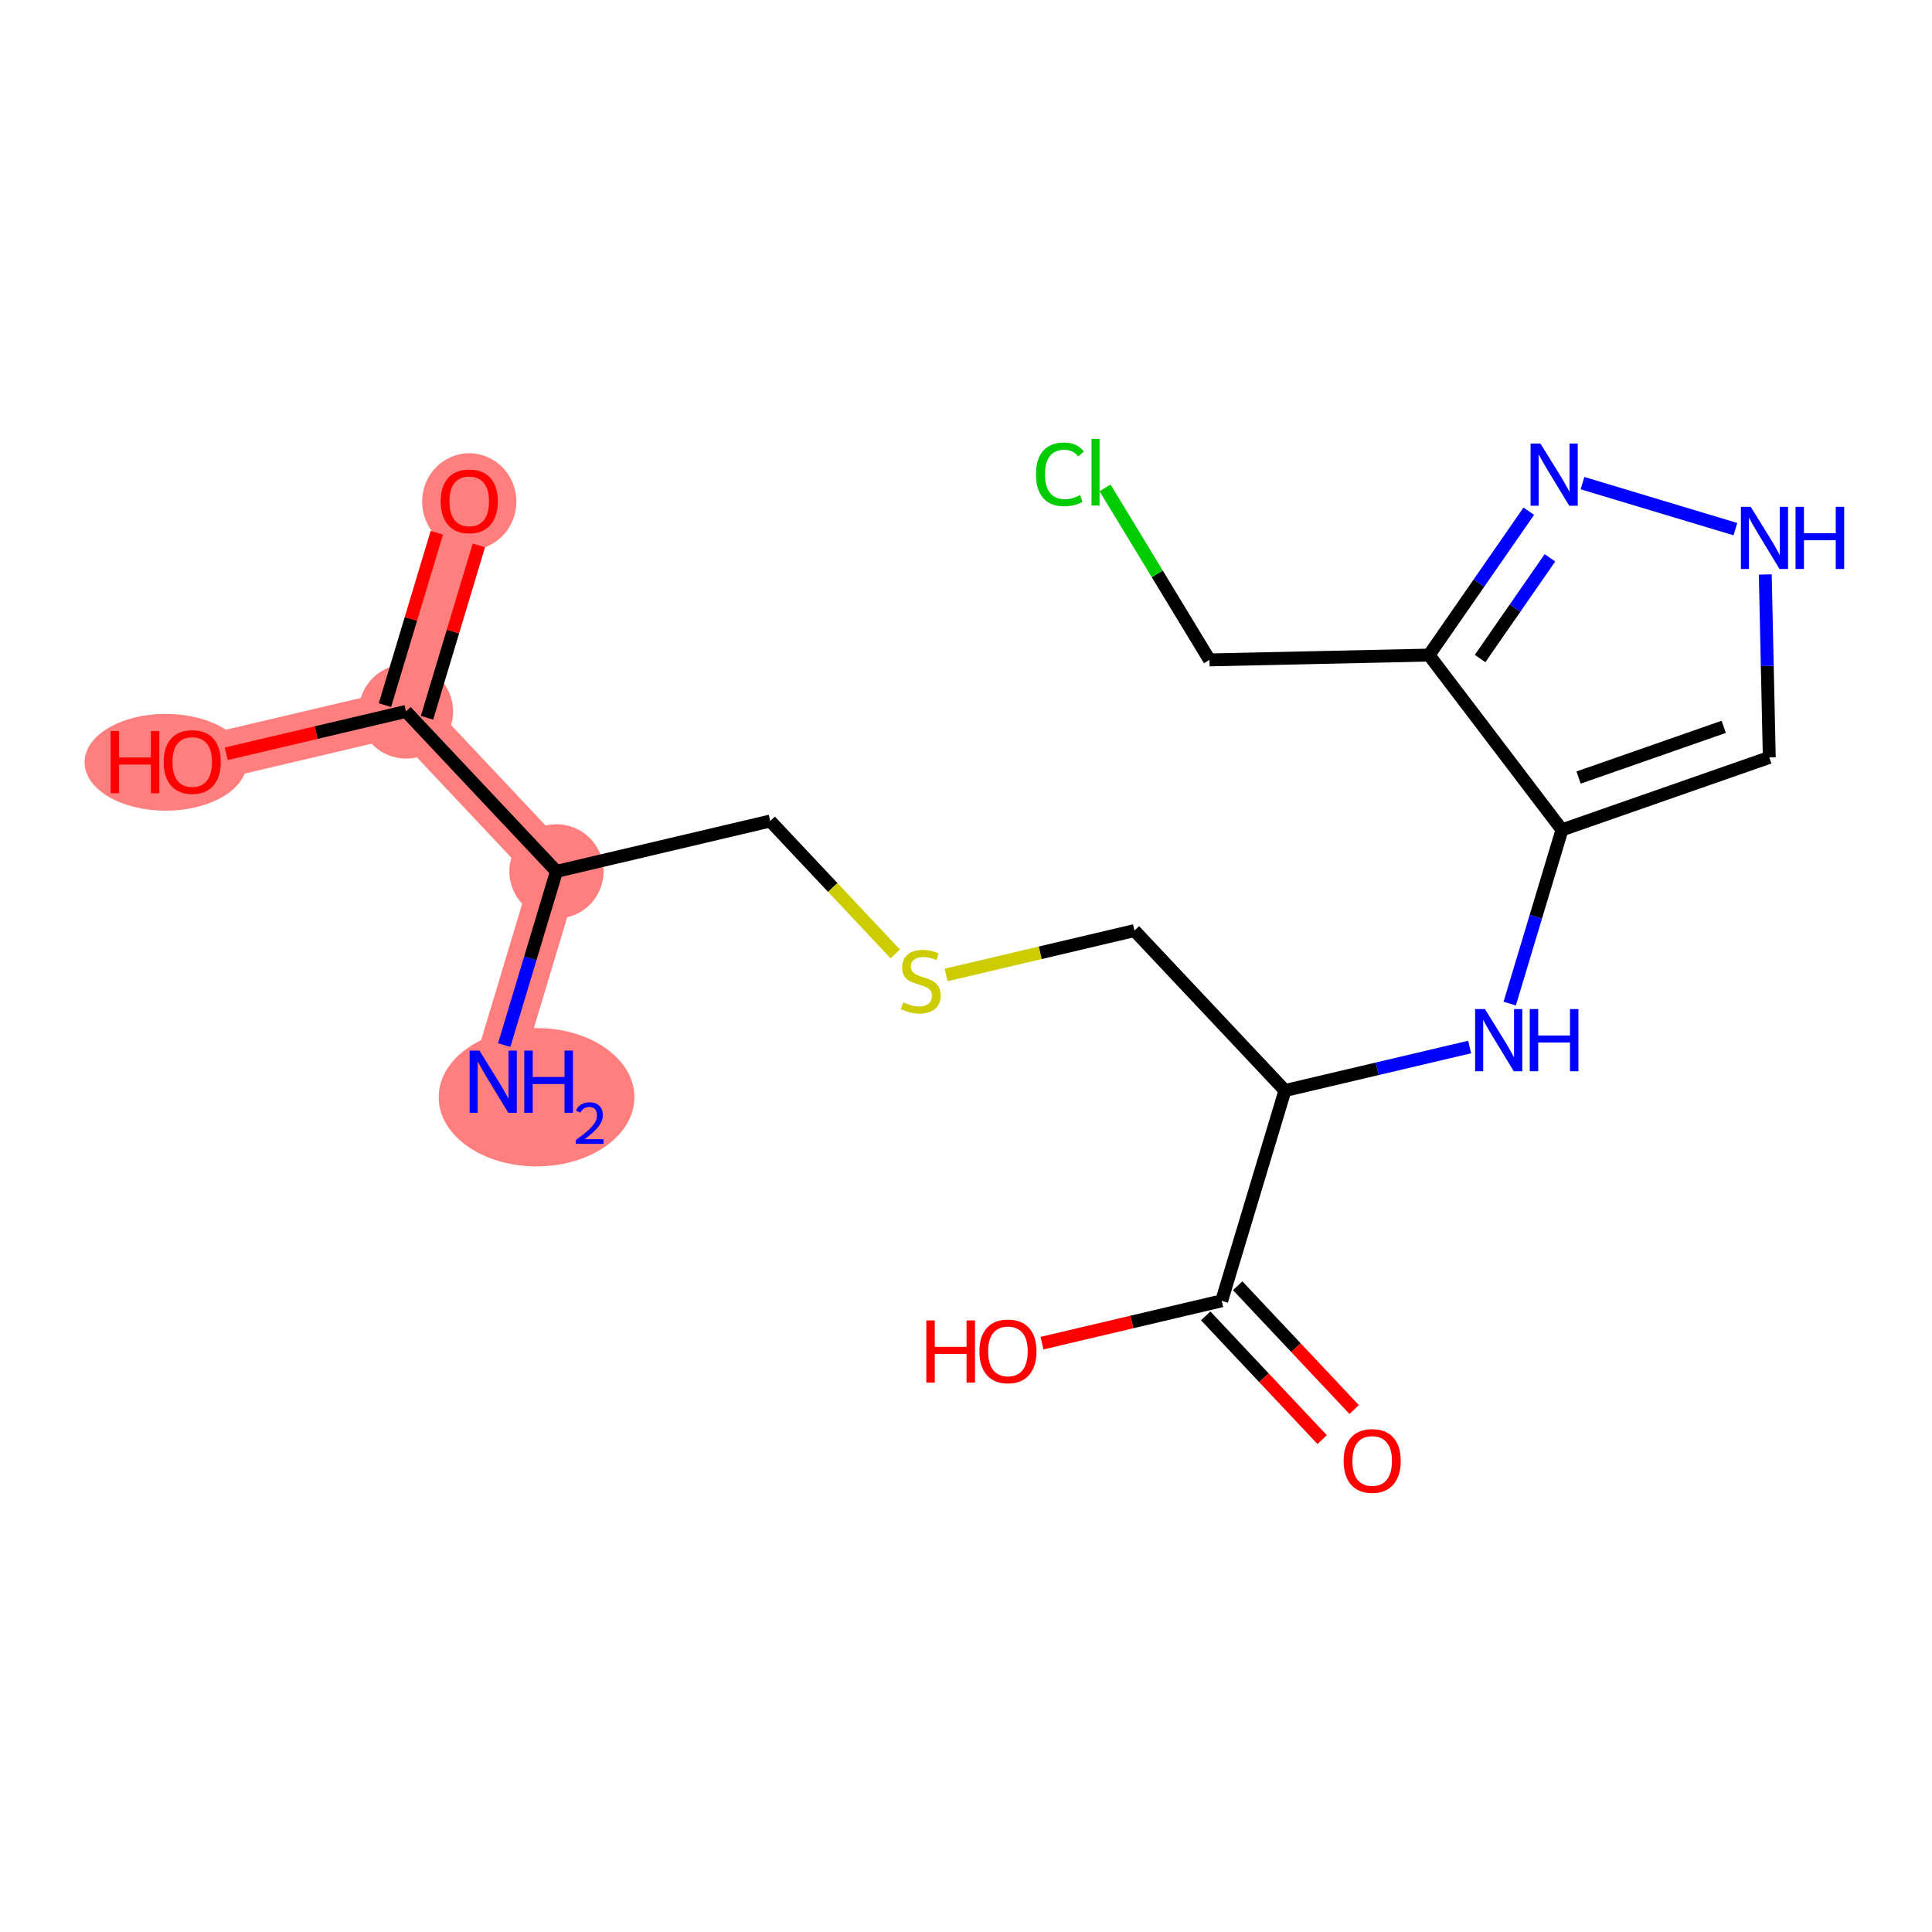 <?xml version='1.0' encoding='iso-8859-1'?>
<svg version='1.1' baseProfile='full'
              xmlns='http://www.w3.org/2000/svg'
                      xmlns:rdkit='http://www.rdkit.org/xml'
                      xmlns:xlink='http://www.w3.org/1999/xlink'
                  xml:space='preserve'
width='300px' height='300px' viewBox='0 0 300 300'>
<!-- END OF HEADER -->
<rect style='opacity:1.0;fill:#FFFFFF;stroke:none' width='300' height='300' x='0' y='0'> </rect>
<rect style='opacity:1.0;fill:#FFFFFF;stroke:none' width='300' height='300' x='0' y='0'> </rect>
<path d='M 76.586,167.961 L 86.409,135.307' style='fill:none;fill-rule:evenodd;stroke:#FF7F7F;stroke-width:7.3px;stroke-linecap:butt;stroke-linejoin:miter;stroke-opacity:1' />
<path d='M 86.409,135.307 L 63.041,110.473' style='fill:none;fill-rule:evenodd;stroke:#FF7F7F;stroke-width:7.3px;stroke-linecap:butt;stroke-linejoin:miter;stroke-opacity:1' />
<path d='M 63.041,110.473 L 72.865,77.818' style='fill:none;fill-rule:evenodd;stroke:#FF7F7F;stroke-width:7.3px;stroke-linecap:butt;stroke-linejoin:miter;stroke-opacity:1' />
<path d='M 63.041,110.473 L 29.85,118.293' style='fill:none;fill-rule:evenodd;stroke:#FF7F7F;stroke-width:7.3px;stroke-linecap:butt;stroke-linejoin:miter;stroke-opacity:1' />
<ellipse cx='83.316' cy='170.376' rx='14.697' ry='10.243'  style='fill:#FF7F7F;fill-rule:evenodd;stroke:#FF7F7F;stroke-width:1.0px;stroke-linecap:butt;stroke-linejoin:miter;stroke-opacity:1' />
<ellipse cx='86.409' cy='135.307' rx='6.82' ry='6.82'  style='fill:#FF7F7F;fill-rule:evenodd;stroke:#FF7F7F;stroke-width:1.0px;stroke-linecap:butt;stroke-linejoin:miter;stroke-opacity:1' />
<ellipse cx='63.041' cy='110.473' rx='6.82' ry='6.82'  style='fill:#FF7F7F;fill-rule:evenodd;stroke:#FF7F7F;stroke-width:1.0px;stroke-linecap:butt;stroke-linejoin:miter;stroke-opacity:1' />
<ellipse cx='72.865' cy='77.893' rx='6.82' ry='7.012'  style='fill:#FF7F7F;fill-rule:evenodd;stroke:#FF7F7F;stroke-width:1.0px;stroke-linecap:butt;stroke-linejoin:miter;stroke-opacity:1' />
<ellipse cx='25.731' cy='118.368' rx='12.095' ry='7.012'  style='fill:#FF7F7F;fill-rule:evenodd;stroke:#FF7F7F;stroke-width:1.0px;stroke-linecap:butt;stroke-linejoin:miter;stroke-opacity:1' />
<path class='bond-0 atom-0 atom-1' d='M 78.295,162.28 L 82.352,148.794' style='fill:none;fill-rule:evenodd;stroke:#0000FF;stroke-width:2.0px;stroke-linecap:butt;stroke-linejoin:miter;stroke-opacity:1' />
<path class='bond-0 atom-0 atom-1' d='M 82.352,148.794 L 86.409,135.307' style='fill:none;fill-rule:evenodd;stroke:#000000;stroke-width:2.0px;stroke-linecap:butt;stroke-linejoin:miter;stroke-opacity:1' />
<path class='bond-1 atom-1 atom-2' d='M 86.409,135.307 L 119.6,127.487' style='fill:none;fill-rule:evenodd;stroke:#000000;stroke-width:2.0px;stroke-linecap:butt;stroke-linejoin:miter;stroke-opacity:1' />
<path class='bond-16 atom-1 atom-17' d='M 86.409,135.307 L 63.041,110.473' style='fill:none;fill-rule:evenodd;stroke:#000000;stroke-width:2.0px;stroke-linecap:butt;stroke-linejoin:miter;stroke-opacity:1' />
<path class='bond-2 atom-2 atom-3' d='M 119.6,127.487 L 129.31,137.806' style='fill:none;fill-rule:evenodd;stroke:#000000;stroke-width:2.0px;stroke-linecap:butt;stroke-linejoin:miter;stroke-opacity:1' />
<path class='bond-2 atom-2 atom-3' d='M 129.31,137.806 L 139.02,148.125' style='fill:none;fill-rule:evenodd;stroke:#CCCC00;stroke-width:2.0px;stroke-linecap:butt;stroke-linejoin:miter;stroke-opacity:1' />
<path class='bond-3 atom-3 atom-4' d='M 146.917,151.391 L 161.538,147.946' style='fill:none;fill-rule:evenodd;stroke:#CCCC00;stroke-width:2.0px;stroke-linecap:butt;stroke-linejoin:miter;stroke-opacity:1' />
<path class='bond-3 atom-3 atom-4' d='M 161.538,147.946 L 176.159,144.501' style='fill:none;fill-rule:evenodd;stroke:#000000;stroke-width:2.0px;stroke-linecap:butt;stroke-linejoin:miter;stroke-opacity:1' />
<path class='bond-4 atom-4 atom-5' d='M 176.159,144.501 L 199.527,169.336' style='fill:none;fill-rule:evenodd;stroke:#000000;stroke-width:2.0px;stroke-linecap:butt;stroke-linejoin:miter;stroke-opacity:1' />
<path class='bond-5 atom-5 atom-6' d='M 199.527,169.336 L 213.865,165.958' style='fill:none;fill-rule:evenodd;stroke:#000000;stroke-width:2.0px;stroke-linecap:butt;stroke-linejoin:miter;stroke-opacity:1' />
<path class='bond-5 atom-5 atom-6' d='M 213.865,165.958 L 228.204,162.58' style='fill:none;fill-rule:evenodd;stroke:#0000FF;stroke-width:2.0px;stroke-linecap:butt;stroke-linejoin:miter;stroke-opacity:1' />
<path class='bond-13 atom-5 atom-14' d='M 199.527,169.336 L 189.704,201.99' style='fill:none;fill-rule:evenodd;stroke:#000000;stroke-width:2.0px;stroke-linecap:butt;stroke-linejoin:miter;stroke-opacity:1' />
<path class='bond-6 atom-6 atom-7' d='M 234.427,155.835 L 238.485,142.348' style='fill:none;fill-rule:evenodd;stroke:#0000FF;stroke-width:2.0px;stroke-linecap:butt;stroke-linejoin:miter;stroke-opacity:1' />
<path class='bond-6 atom-6 atom-7' d='M 238.485,142.348 L 242.542,128.861' style='fill:none;fill-rule:evenodd;stroke:#000000;stroke-width:2.0px;stroke-linecap:butt;stroke-linejoin:miter;stroke-opacity:1' />
<path class='bond-7 atom-7 atom-8' d='M 242.542,128.861 L 274.734,117.615' style='fill:none;fill-rule:evenodd;stroke:#000000;stroke-width:2.0px;stroke-linecap:butt;stroke-linejoin:miter;stroke-opacity:1' />
<path class='bond-7 atom-7 atom-8' d='M 245.121,120.736 L 267.656,112.864' style='fill:none;fill-rule:evenodd;stroke:#000000;stroke-width:2.0px;stroke-linecap:butt;stroke-linejoin:miter;stroke-opacity:1' />
<path class='bond-19 atom-11 atom-7' d='M 221.898,101.721 L 242.542,128.861' style='fill:none;fill-rule:evenodd;stroke:#000000;stroke-width:2.0px;stroke-linecap:butt;stroke-linejoin:miter;stroke-opacity:1' />
<path class='bond-8 atom-8 atom-9' d='M 274.734,117.615 L 274.422,103.41' style='fill:none;fill-rule:evenodd;stroke:#000000;stroke-width:2.0px;stroke-linecap:butt;stroke-linejoin:miter;stroke-opacity:1' />
<path class='bond-8 atom-8 atom-9' d='M 274.422,103.41 L 274.11,89.204' style='fill:none;fill-rule:evenodd;stroke:#0000FF;stroke-width:2.0px;stroke-linecap:butt;stroke-linejoin:miter;stroke-opacity:1' />
<path class='bond-9 atom-9 atom-10' d='M 269.471,82.165 L 245.728,75.023' style='fill:none;fill-rule:evenodd;stroke:#0000FF;stroke-width:2.0px;stroke-linecap:butt;stroke-linejoin:miter;stroke-opacity:1' />
<path class='bond-10 atom-10 atom-11' d='M 237.391,79.381 L 229.644,90.551' style='fill:none;fill-rule:evenodd;stroke:#0000FF;stroke-width:2.0px;stroke-linecap:butt;stroke-linejoin:miter;stroke-opacity:1' />
<path class='bond-10 atom-10 atom-11' d='M 229.644,90.551 L 221.898,101.721' style='fill:none;fill-rule:evenodd;stroke:#000000;stroke-width:2.0px;stroke-linecap:butt;stroke-linejoin:miter;stroke-opacity:1' />
<path class='bond-10 atom-10 atom-11' d='M 240.671,86.619 L 235.249,94.437' style='fill:none;fill-rule:evenodd;stroke:#0000FF;stroke-width:2.0px;stroke-linecap:butt;stroke-linejoin:miter;stroke-opacity:1' />
<path class='bond-10 atom-10 atom-11' d='M 235.249,94.437 L 229.826,102.256' style='fill:none;fill-rule:evenodd;stroke:#000000;stroke-width:2.0px;stroke-linecap:butt;stroke-linejoin:miter;stroke-opacity:1' />
<path class='bond-11 atom-11 atom-12' d='M 221.898,101.721 L 187.806,102.469' style='fill:none;fill-rule:evenodd;stroke:#000000;stroke-width:2.0px;stroke-linecap:butt;stroke-linejoin:miter;stroke-opacity:1' />
<path class='bond-12 atom-12 atom-13' d='M 187.806,102.469 L 179.699,89.113' style='fill:none;fill-rule:evenodd;stroke:#000000;stroke-width:2.0px;stroke-linecap:butt;stroke-linejoin:miter;stroke-opacity:1' />
<path class='bond-12 atom-12 atom-13' d='M 179.699,89.113 L 171.592,75.757' style='fill:none;fill-rule:evenodd;stroke:#00CC00;stroke-width:2.0px;stroke-linecap:butt;stroke-linejoin:miter;stroke-opacity:1' />
<path class='bond-14 atom-14 atom-15' d='M 187.221,204.327 L 196.262,213.936' style='fill:none;fill-rule:evenodd;stroke:#000000;stroke-width:2.0px;stroke-linecap:butt;stroke-linejoin:miter;stroke-opacity:1' />
<path class='bond-14 atom-14 atom-15' d='M 196.262,213.936 L 205.303,223.544' style='fill:none;fill-rule:evenodd;stroke:#FF0000;stroke-width:2.0px;stroke-linecap:butt;stroke-linejoin:miter;stroke-opacity:1' />
<path class='bond-14 atom-14 atom-15' d='M 192.188,199.653 L 201.229,209.262' style='fill:none;fill-rule:evenodd;stroke:#000000;stroke-width:2.0px;stroke-linecap:butt;stroke-linejoin:miter;stroke-opacity:1' />
<path class='bond-14 atom-14 atom-15' d='M 201.229,209.262 L 210.27,218.871' style='fill:none;fill-rule:evenodd;stroke:#FF0000;stroke-width:2.0px;stroke-linecap:butt;stroke-linejoin:miter;stroke-opacity:1' />
<path class='bond-15 atom-14 atom-16' d='M 189.704,201.99 L 175.751,205.278' style='fill:none;fill-rule:evenodd;stroke:#000000;stroke-width:2.0px;stroke-linecap:butt;stroke-linejoin:miter;stroke-opacity:1' />
<path class='bond-15 atom-14 atom-16' d='M 175.751,205.278 L 161.798,208.565' style='fill:none;fill-rule:evenodd;stroke:#FF0000;stroke-width:2.0px;stroke-linecap:butt;stroke-linejoin:miter;stroke-opacity:1' />
<path class='bond-17 atom-17 atom-18' d='M 66.307,111.455 L 70.333,98.071' style='fill:none;fill-rule:evenodd;stroke:#000000;stroke-width:2.0px;stroke-linecap:butt;stroke-linejoin:miter;stroke-opacity:1' />
<path class='bond-17 atom-17 atom-18' d='M 70.333,98.071 L 74.36,84.686' style='fill:none;fill-rule:evenodd;stroke:#FF0000;stroke-width:2.0px;stroke-linecap:butt;stroke-linejoin:miter;stroke-opacity:1' />
<path class='bond-17 atom-17 atom-18' d='M 59.776,109.49 L 63.802,96.106' style='fill:none;fill-rule:evenodd;stroke:#000000;stroke-width:2.0px;stroke-linecap:butt;stroke-linejoin:miter;stroke-opacity:1' />
<path class='bond-17 atom-17 atom-18' d='M 63.802,96.106 L 67.829,82.722' style='fill:none;fill-rule:evenodd;stroke:#FF0000;stroke-width:2.0px;stroke-linecap:butt;stroke-linejoin:miter;stroke-opacity:1' />
<path class='bond-18 atom-17 atom-19' d='M 63.041,110.473 L 49.089,113.76' style='fill:none;fill-rule:evenodd;stroke:#000000;stroke-width:2.0px;stroke-linecap:butt;stroke-linejoin:miter;stroke-opacity:1' />
<path class='bond-18 atom-17 atom-19' d='M 49.089,113.76 L 35.136,117.047' style='fill:none;fill-rule:evenodd;stroke:#FF0000;stroke-width:2.0px;stroke-linecap:butt;stroke-linejoin:miter;stroke-opacity:1' />
<path  class='atom-0' d='M 74.451 163.133
L 77.616 168.248
Q 77.93 168.752, 78.434 169.666
Q 78.939 170.58, 78.966 170.635
L 78.966 163.133
L 80.248 163.133
L 80.248 172.79
L 78.925 172.79
L 75.529 167.198
Q 75.133 166.543, 74.711 165.793
Q 74.301 165.042, 74.179 164.811
L 74.179 172.79
L 72.924 172.79
L 72.924 163.133
L 74.451 163.133
' fill='#0000FF'/>
<path  class='atom-0' d='M 81.408 163.133
L 82.717 163.133
L 82.717 167.238
L 87.655 167.238
L 87.655 163.133
L 88.964 163.133
L 88.964 172.79
L 87.655 172.79
L 87.655 168.33
L 82.717 168.33
L 82.717 172.79
L 81.408 172.79
L 81.408 163.133
' fill='#0000FF'/>
<path  class='atom-0' d='M 89.433 172.451
Q 89.666 171.848, 90.225 171.515
Q 90.783 171.173, 91.557 171.173
Q 92.52 171.173, 93.06 171.695
Q 93.601 172.217, 93.601 173.144
Q 93.601 174.09, 92.898 174.972
Q 92.205 175.854, 90.765 176.898
L 93.709 176.898
L 93.709 177.618
L 89.415 177.618
L 89.415 177.015
Q 90.603 176.169, 91.305 175.539
Q 92.016 174.909, 92.358 174.342
Q 92.7 173.774, 92.7 173.189
Q 92.7 172.577, 92.394 172.235
Q 92.088 171.893, 91.557 171.893
Q 91.044 171.893, 90.702 172.1
Q 90.36 172.307, 90.117 172.766
L 89.433 172.451
' fill='#0000FF'/>
<path  class='atom-3' d='M 140.24 155.636
Q 140.349 155.677, 140.8 155.868
Q 141.25 156.059, 141.741 156.182
Q 142.245 156.291, 142.736 156.291
Q 143.65 156.291, 144.182 155.854
Q 144.714 155.404, 144.714 154.627
Q 144.714 154.095, 144.441 153.767
Q 144.182 153.44, 143.773 153.263
Q 143.364 153.085, 142.682 152.881
Q 141.823 152.621, 141.304 152.376
Q 140.8 152.13, 140.431 151.612
Q 140.077 151.094, 140.077 150.221
Q 140.077 149.007, 140.895 148.257
Q 141.727 147.507, 143.364 147.507
Q 144.482 147.507, 145.751 148.038
L 145.437 149.089
Q 144.278 148.611, 143.405 148.611
Q 142.464 148.611, 141.945 149.007
Q 141.427 149.389, 141.441 150.057
Q 141.441 150.576, 141.7 150.889
Q 141.973 151.203, 142.355 151.38
Q 142.75 151.558, 143.405 151.762
Q 144.278 152.035, 144.796 152.308
Q 145.314 152.581, 145.683 153.14
Q 146.065 153.685, 146.065 154.627
Q 146.065 155.963, 145.164 156.686
Q 144.278 157.395, 142.791 157.395
Q 141.932 157.395, 141.277 157.205
Q 140.636 157.027, 139.872 156.713
L 140.24 155.636
' fill='#CCCC00'/>
<path  class='atom-6' d='M 230.584 156.687
L 233.748 161.802
Q 234.062 162.307, 234.567 163.221
Q 235.071 164.135, 235.099 164.189
L 235.099 156.687
L 236.381 156.687
L 236.381 166.344
L 235.058 166.344
L 231.661 160.752
Q 231.266 160.097, 230.843 159.347
Q 230.434 158.597, 230.311 158.365
L 230.311 166.344
L 229.056 166.344
L 229.056 156.687
L 230.584 156.687
' fill='#0000FF'/>
<path  class='atom-6' d='M 237.54 156.687
L 238.85 156.687
L 238.85 160.793
L 243.787 160.793
L 243.787 156.687
L 245.097 156.687
L 245.097 166.344
L 243.787 166.344
L 243.787 161.884
L 238.85 161.884
L 238.85 166.344
L 237.54 166.344
L 237.54 156.687
' fill='#0000FF'/>
<path  class='atom-9' d='M 271.851 78.695
L 275.015 83.81
Q 275.329 84.314, 275.834 85.228
Q 276.338 86.142, 276.366 86.197
L 276.366 78.695
L 277.648 78.695
L 277.648 88.352
L 276.325 88.352
L 272.928 82.759
Q 272.533 82.105, 272.11 81.355
Q 271.701 80.604, 271.578 80.372
L 271.578 88.352
L 270.323 88.352
L 270.323 78.695
L 271.851 78.695
' fill='#0000FF'/>
<path  class='atom-9' d='M 278.807 78.695
L 280.117 78.695
L 280.117 82.8
L 285.054 82.8
L 285.054 78.695
L 286.364 78.695
L 286.364 88.352
L 285.054 88.352
L 285.054 83.891
L 280.117 83.891
L 280.117 88.352
L 278.807 88.352
L 278.807 78.695
' fill='#0000FF'/>
<path  class='atom-10' d='M 239.196 68.871
L 242.361 73.986
Q 242.675 74.491, 243.179 75.405
Q 243.684 76.319, 243.711 76.373
L 243.711 68.871
L 244.993 68.871
L 244.993 78.528
L 243.67 78.528
L 240.274 72.936
Q 239.878 72.281, 239.456 71.531
Q 239.046 70.781, 238.924 70.549
L 238.924 78.528
L 237.669 78.528
L 237.669 68.871
L 239.196 68.871
' fill='#0000FF'/>
<path  class='atom-13' d='M 160.864 73.653
Q 160.864 71.252, 161.983 69.997
Q 163.115 68.729, 165.256 68.729
Q 167.248 68.729, 168.312 70.134
L 167.412 70.87
Q 166.634 69.847, 165.256 69.847
Q 163.797 69.847, 163.019 70.829
Q 162.256 71.798, 162.256 73.653
Q 162.256 75.562, 163.047 76.544
Q 163.851 77.527, 165.406 77.527
Q 166.47 77.527, 167.712 76.885
L 168.094 77.909
Q 167.589 78.236, 166.825 78.427
Q 166.061 78.618, 165.215 78.618
Q 163.115 78.618, 161.983 77.336
Q 160.864 76.053, 160.864 73.653
' fill='#00CC00'/>
<path  class='atom-13' d='M 169.485 68.142
L 170.74 68.142
L 170.74 78.495
L 169.485 78.495
L 169.485 68.142
' fill='#00CC00'/>
<path  class='atom-15' d='M 208.639 226.852
Q 208.639 224.533, 209.785 223.237
Q 210.93 221.941, 213.072 221.941
Q 215.213 221.941, 216.359 223.237
Q 217.505 224.533, 217.505 226.852
Q 217.505 229.198, 216.346 230.535
Q 215.186 231.858, 213.072 231.858
Q 210.944 231.858, 209.785 230.535
Q 208.639 229.212, 208.639 226.852
M 213.072 230.766
Q 214.545 230.766, 215.336 229.784
Q 216.141 228.789, 216.141 226.852
Q 216.141 224.956, 215.336 224.001
Q 214.545 223.033, 213.072 223.033
Q 211.599 223.033, 210.794 223.987
Q 210.003 224.942, 210.003 226.852
Q 210.003 228.802, 210.794 229.784
Q 211.599 230.766, 213.072 230.766
' fill='#FF0000'/>
<path  class='atom-16' d='M 143.841 205.036
L 145.151 205.036
L 145.151 209.142
L 150.089 209.142
L 150.089 205.036
L 151.398 205.036
L 151.398 214.693
L 150.089 214.693
L 150.089 210.233
L 145.151 210.233
L 145.151 214.693
L 143.841 214.693
L 143.841 205.036
' fill='#FF0000'/>
<path  class='atom-16' d='M 152.08 209.837
Q 152.08 207.519, 153.226 206.223
Q 154.371 204.927, 156.513 204.927
Q 158.654 204.927, 159.8 206.223
Q 160.946 207.519, 160.946 209.837
Q 160.946 212.183, 159.787 213.52
Q 158.627 214.843, 156.513 214.843
Q 154.385 214.843, 153.226 213.52
Q 152.08 212.197, 152.08 209.837
M 156.513 213.752
Q 157.986 213.752, 158.777 212.77
Q 159.582 211.774, 159.582 209.837
Q 159.582 207.941, 158.777 206.987
Q 157.986 206.018, 156.513 206.018
Q 155.04 206.018, 154.235 206.973
Q 153.444 207.928, 153.444 209.837
Q 153.444 211.788, 154.235 212.77
Q 155.04 213.752, 156.513 213.752
' fill='#FF0000'/>
<path  class='atom-18' d='M 68.432 77.846
Q 68.432 75.527, 69.578 74.231
Q 70.723 72.935, 72.865 72.935
Q 75.006 72.935, 76.152 74.231
Q 77.298 75.527, 77.298 77.846
Q 77.298 80.192, 76.138 81.528
Q 74.979 82.851, 72.865 82.851
Q 70.737 82.851, 69.578 81.528
Q 68.432 80.205, 68.432 77.846
M 72.865 81.76
Q 74.338 81.76, 75.129 80.778
Q 75.934 79.782, 75.934 77.846
Q 75.934 75.95, 75.129 74.995
Q 74.338 74.026, 72.865 74.026
Q 71.392 74.026, 70.587 74.981
Q 69.796 75.936, 69.796 77.846
Q 69.796 79.796, 70.587 80.778
Q 71.392 81.76, 72.865 81.76
' fill='#FF0000'/>
<path  class='atom-19' d='M 17.179 113.519
L 18.488 113.519
L 18.488 117.624
L 23.426 117.624
L 23.426 113.519
L 24.735 113.519
L 24.735 123.176
L 23.426 123.176
L 23.426 118.715
L 18.488 118.715
L 18.488 123.176
L 17.179 123.176
L 17.179 113.519
' fill='#FF0000'/>
<path  class='atom-19' d='M 25.417 118.32
Q 25.417 116.001, 26.563 114.705
Q 27.709 113.41, 29.85 113.41
Q 31.992 113.41, 33.138 114.705
Q 34.283 116.001, 34.283 118.32
Q 34.283 120.666, 33.124 122.003
Q 31.965 123.326, 29.85 123.326
Q 27.723 123.326, 26.563 122.003
Q 25.417 120.68, 25.417 118.32
M 29.85 122.235
Q 31.323 122.235, 32.115 121.252
Q 32.919 120.257, 32.919 118.32
Q 32.919 116.424, 32.115 115.469
Q 31.323 114.501, 29.85 114.501
Q 28.377 114.501, 27.573 115.456
Q 26.781 116.41, 26.781 118.32
Q 26.781 120.27, 27.573 121.252
Q 28.377 122.235, 29.85 122.235
' fill='#FF0000'/>
</svg>
